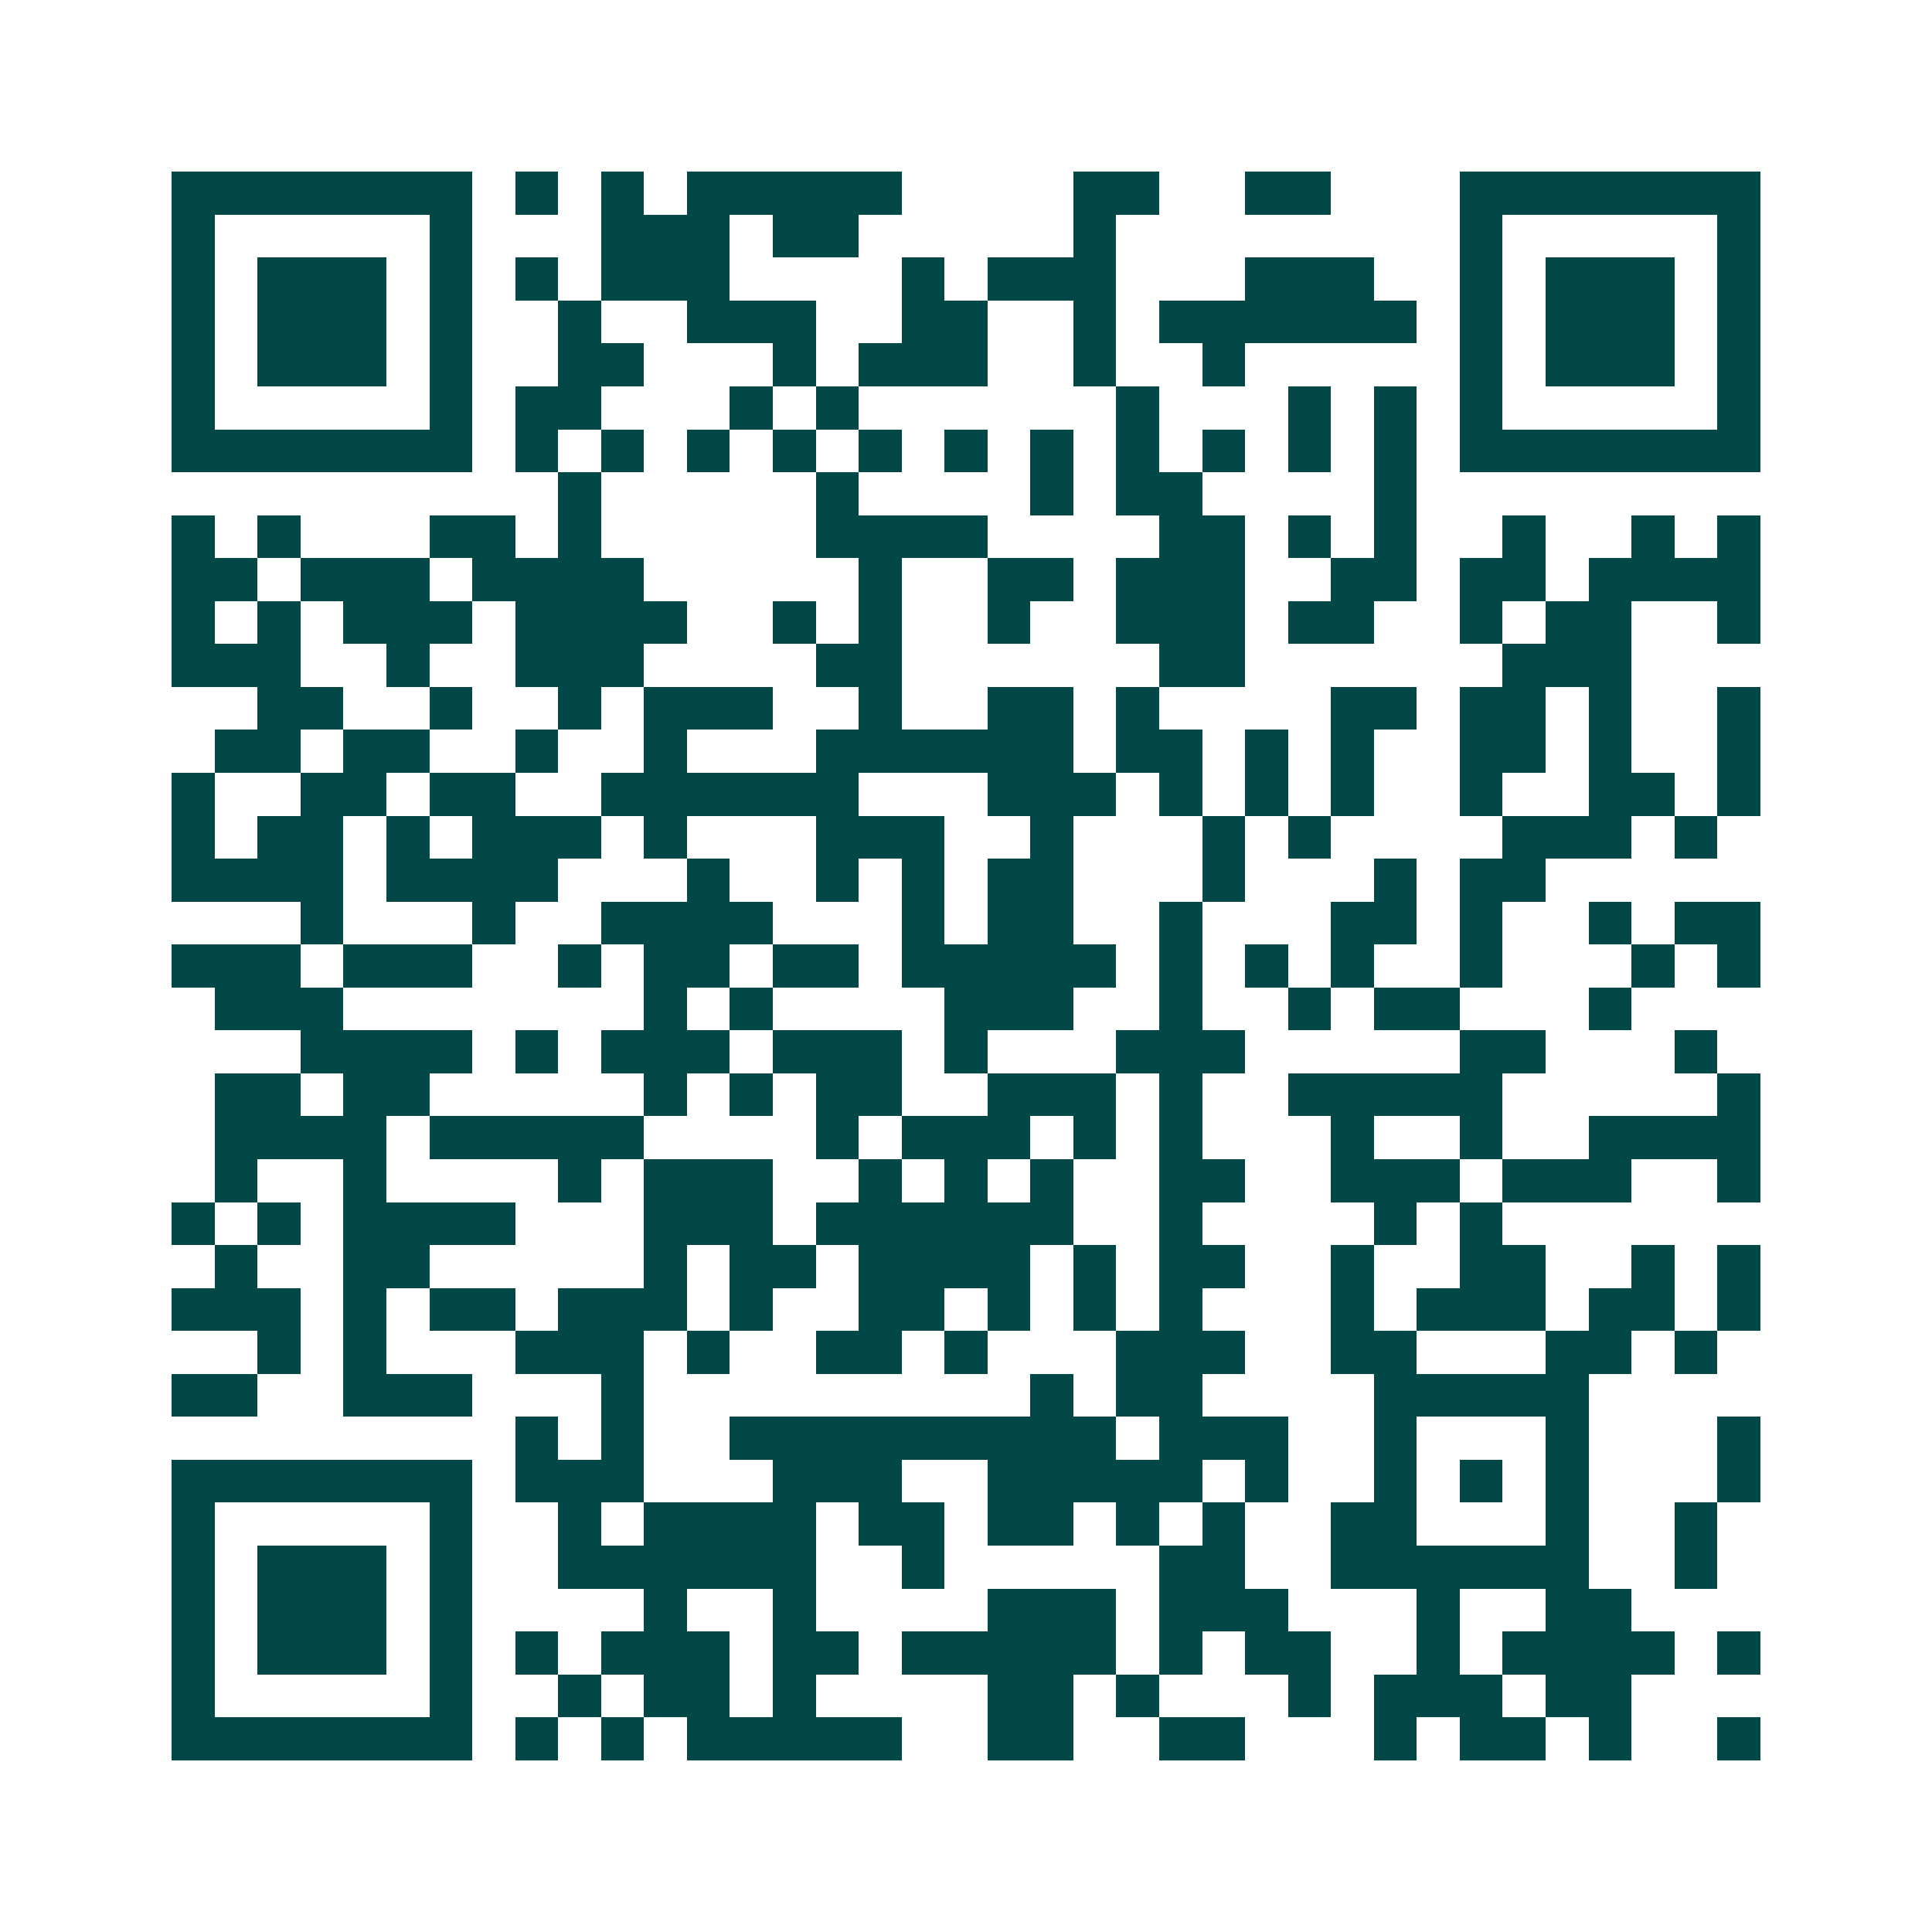 <svg xmlns="http://www.w3.org/2000/svg" width="200" height="200" viewBox="0 0 45 45" shape-rendering="crispEdges"><path fill="#ffffff" d="M0 0h45v45H0z"/><path stroke="#014847" d="M4 4.5h7m1 0h1m1 0h1m1 0h5m4 0h2m2 0h2m3 0h7M4 5.5h1m5 0h1m3 0h3m1 0h2m5 0h1m8 0h1m5 0h1M4 6.5h1m1 0h3m1 0h1m1 0h1m1 0h3m4 0h1m1 0h3m3 0h3m2 0h1m1 0h3m1 0h1M4 7.5h1m1 0h3m1 0h1m2 0h1m2 0h3m2 0h2m2 0h1m1 0h6m1 0h1m1 0h3m1 0h1M4 8.5h1m1 0h3m1 0h1m2 0h2m3 0h1m1 0h3m2 0h1m2 0h1m5 0h1m1 0h3m1 0h1M4 9.5h1m5 0h1m1 0h2m3 0h1m1 0h1m6 0h1m3 0h1m1 0h1m1 0h1m5 0h1M4 10.5h7m1 0h1m1 0h1m1 0h1m1 0h1m1 0h1m1 0h1m1 0h1m1 0h1m1 0h1m1 0h1m1 0h1m1 0h7M13 11.5h1m5 0h1m4 0h1m1 0h2m4 0h1M4 12.5h1m1 0h1m3 0h2m1 0h1m5 0h4m4 0h2m1 0h1m1 0h1m2 0h1m2 0h1m1 0h1M4 13.5h2m1 0h3m1 0h4m5 0h1m2 0h2m1 0h3m2 0h2m1 0h2m1 0h4M4 14.5h1m1 0h1m1 0h3m1 0h4m2 0h1m1 0h1m2 0h1m2 0h3m1 0h2m2 0h1m1 0h2m2 0h1M4 15.5h3m2 0h1m2 0h3m4 0h2m6 0h2m6 0h3M6 16.5h2m2 0h1m2 0h1m1 0h3m2 0h1m2 0h2m1 0h1m4 0h2m1 0h2m1 0h1m2 0h1M5 17.5h2m1 0h2m2 0h1m2 0h1m3 0h6m1 0h2m1 0h1m1 0h1m2 0h2m1 0h1m2 0h1M4 18.5h1m2 0h2m1 0h2m2 0h6m3 0h3m1 0h1m1 0h1m1 0h1m2 0h1m2 0h2m1 0h1M4 19.5h1m1 0h2m1 0h1m1 0h3m1 0h1m3 0h3m2 0h1m3 0h1m1 0h1m4 0h3m1 0h1M4 20.5h4m1 0h4m3 0h1m2 0h1m1 0h1m1 0h2m3 0h1m3 0h1m1 0h2M7 21.5h1m3 0h1m2 0h4m3 0h1m1 0h2m2 0h1m3 0h2m1 0h1m2 0h1m1 0h2M4 22.5h3m1 0h3m2 0h1m1 0h2m1 0h2m1 0h5m1 0h1m1 0h1m1 0h1m2 0h1m3 0h1m1 0h1M5 23.5h3m7 0h1m1 0h1m4 0h3m2 0h1m2 0h1m1 0h2m3 0h1M7 24.5h4m1 0h1m1 0h3m1 0h3m1 0h1m3 0h3m5 0h2m3 0h1M5 25.5h2m1 0h2m5 0h1m1 0h1m1 0h2m2 0h3m1 0h1m2 0h5m5 0h1M5 26.5h4m1 0h5m4 0h1m1 0h3m1 0h1m1 0h1m3 0h1m2 0h1m2 0h4M5 27.5h1m2 0h1m4 0h1m1 0h3m2 0h1m1 0h1m1 0h1m2 0h2m2 0h3m1 0h3m2 0h1M4 28.5h1m1 0h1m1 0h4m3 0h3m1 0h6m2 0h1m4 0h1m1 0h1M5 29.5h1m2 0h2m5 0h1m1 0h2m1 0h4m1 0h1m1 0h2m2 0h1m2 0h2m2 0h1m1 0h1M4 30.5h3m1 0h1m1 0h2m1 0h3m1 0h1m2 0h2m1 0h1m1 0h1m1 0h1m3 0h1m1 0h3m1 0h2m1 0h1M6 31.5h1m1 0h1m3 0h3m1 0h1m2 0h2m1 0h1m3 0h3m2 0h2m3 0h2m1 0h1M4 32.5h2m2 0h3m3 0h1m9 0h1m1 0h2m4 0h5M12 33.5h1m1 0h1m2 0h9m1 0h3m2 0h1m3 0h1m3 0h1M4 34.5h7m1 0h3m3 0h3m2 0h5m1 0h1m2 0h1m1 0h1m1 0h1m3 0h1M4 35.5h1m5 0h1m2 0h1m1 0h4m1 0h2m1 0h2m1 0h1m1 0h1m2 0h2m3 0h1m2 0h1M4 36.5h1m1 0h3m1 0h1m2 0h6m2 0h1m5 0h2m2 0h6m2 0h1M4 37.5h1m1 0h3m1 0h1m4 0h1m2 0h1m4 0h3m1 0h3m3 0h1m2 0h2M4 38.5h1m1 0h3m1 0h1m1 0h1m1 0h3m1 0h2m1 0h5m1 0h1m1 0h2m2 0h1m1 0h4m1 0h1M4 39.5h1m5 0h1m2 0h1m1 0h2m1 0h1m4 0h2m1 0h1m3 0h1m1 0h3m1 0h2M4 40.5h7m1 0h1m1 0h1m1 0h5m2 0h2m2 0h2m3 0h1m1 0h2m1 0h1m2 0h1"/></svg>
